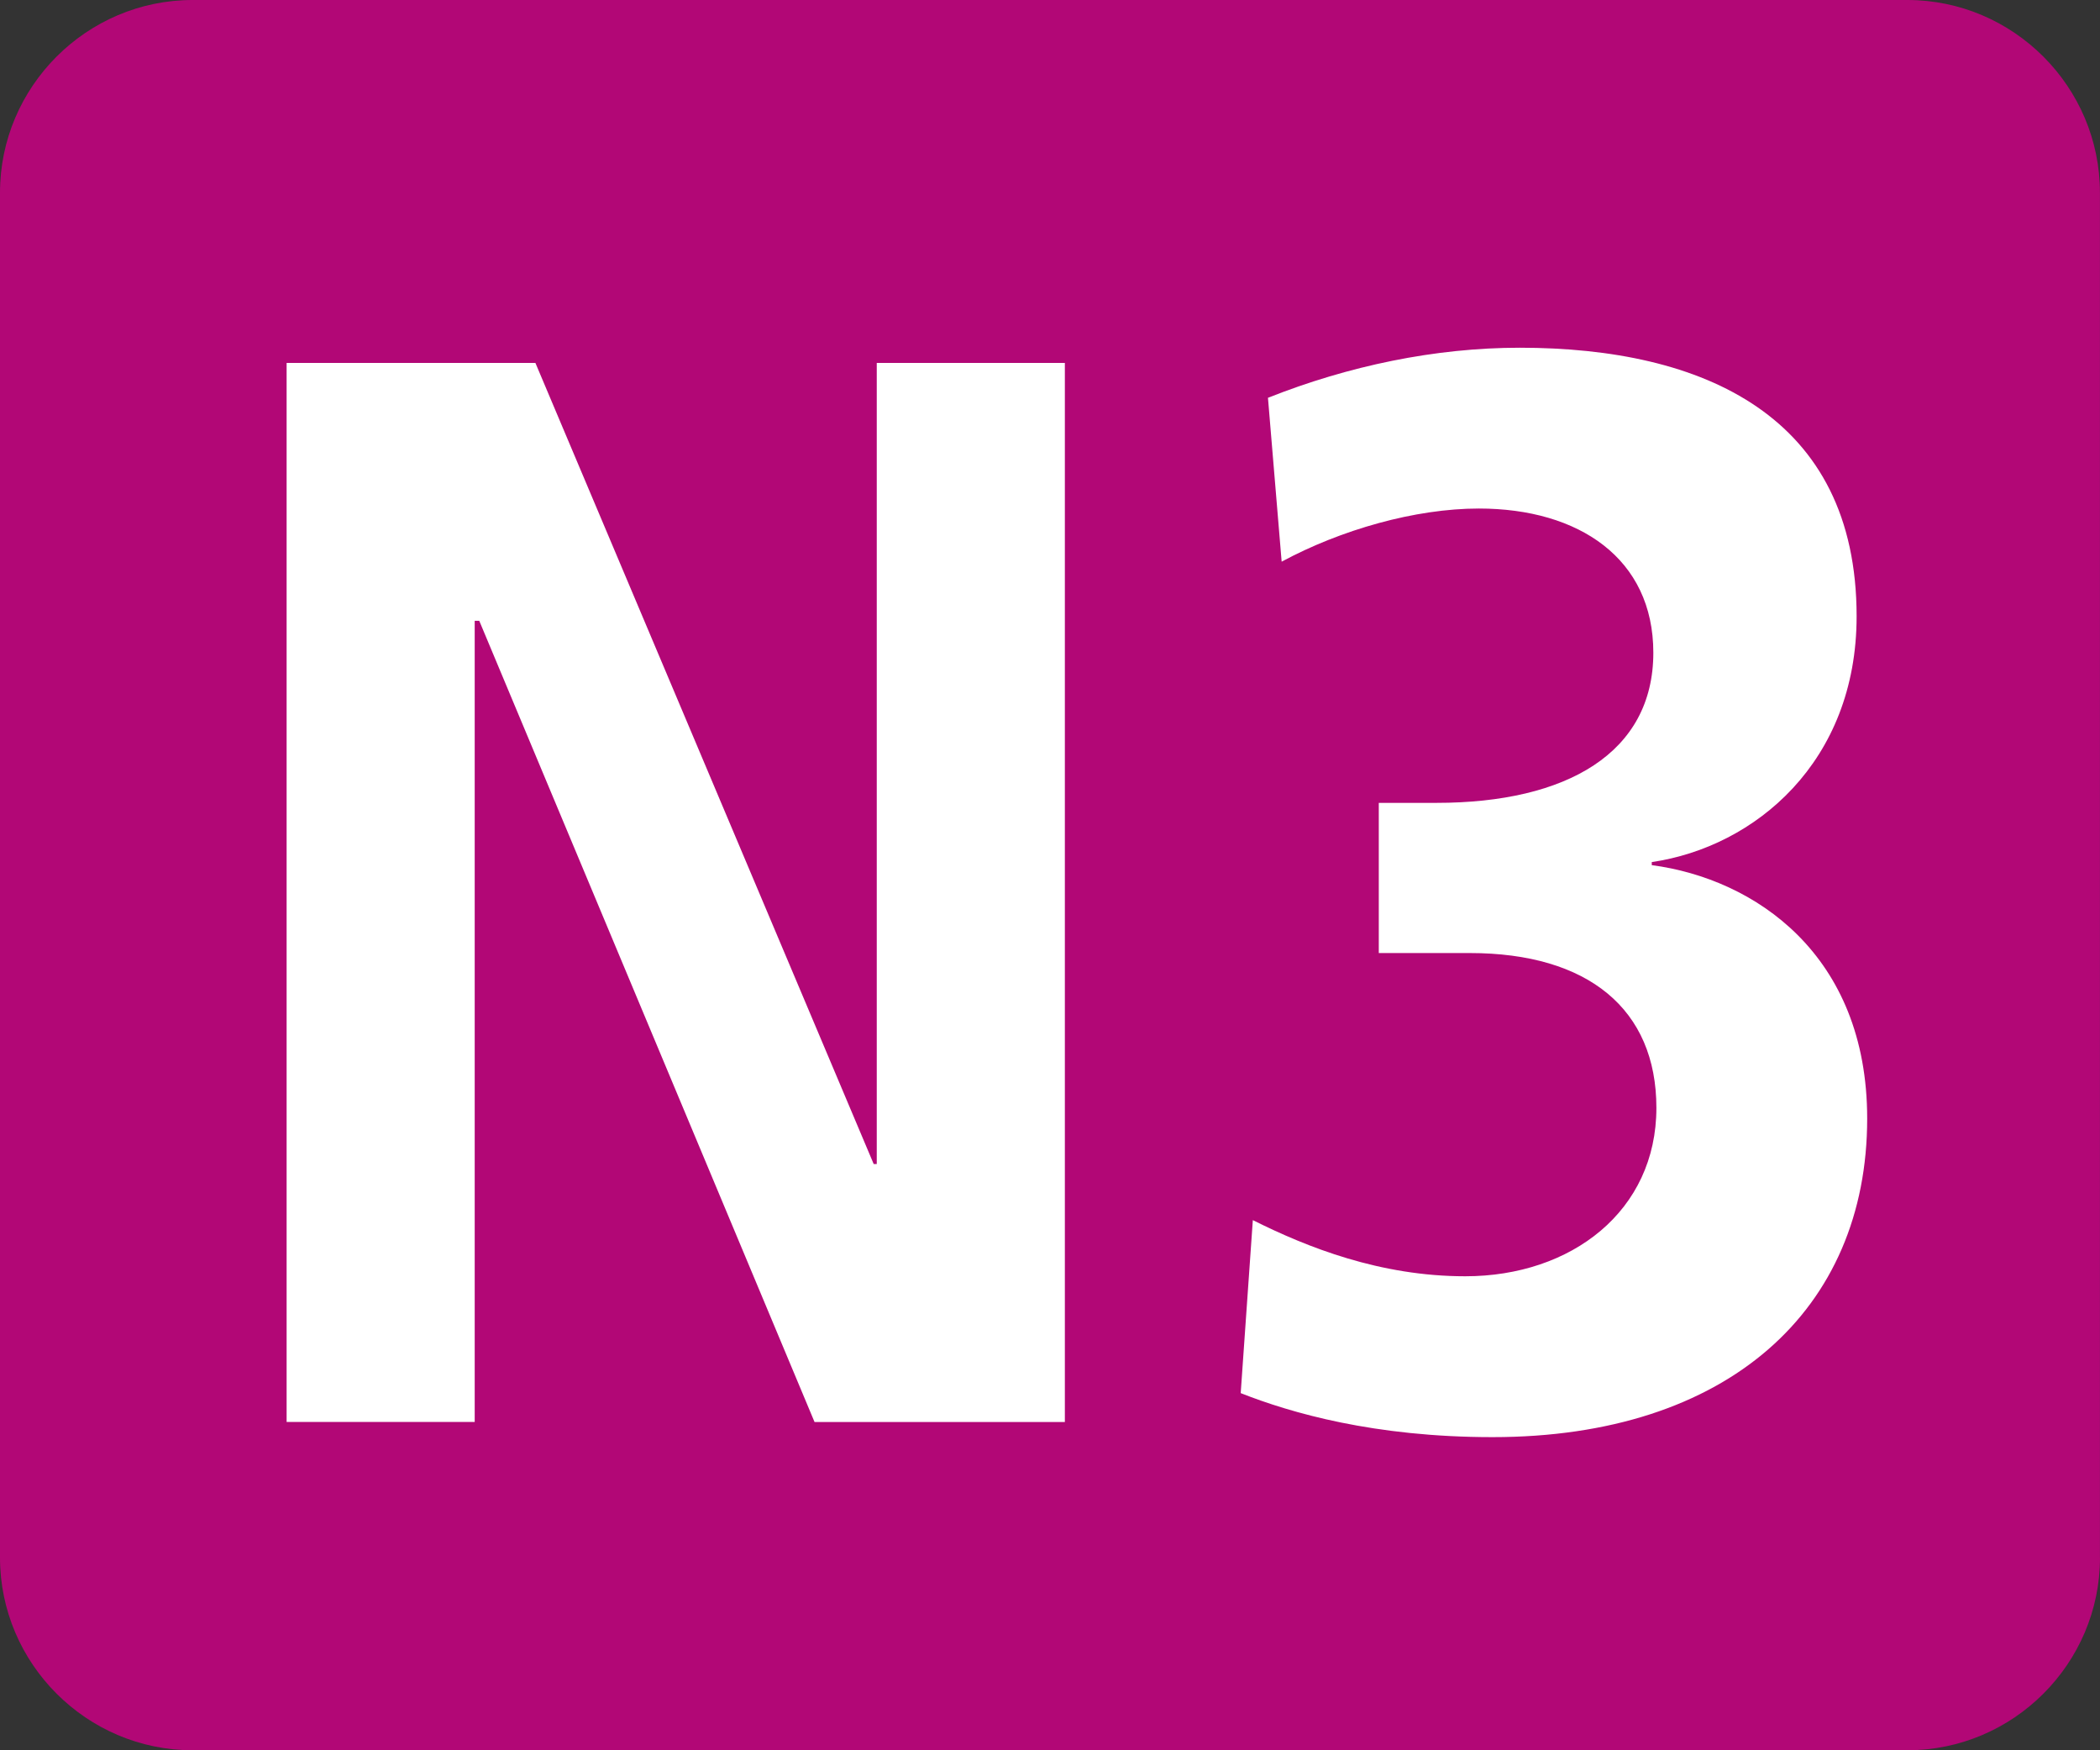 <?xml version="1.0" encoding="utf-8"?>
<!-- Generator: Adobe Illustrator 23.1.1, SVG Export Plug-In . SVG Version: 6.00 Build 0)  -->
<svg version="1.1" id="Ebene_1" xmlns="http://www.w3.org/2000/svg" xmlns:xlink="http://www.w3.org/1999/xlink" x="0px" y="0px"
	 width="34.979px" height="29.149px" viewBox="0 0 34.979 29.149" enable-background="new 0 0 34.979 29.149" xml:space="preserve">
<rect x="0" y="0" width="34.979" height="29.149" fill="#333333" stroke="none"/>
<g>
	<path fill="#B20776" d="M34.979,25.94c0,1.765-1.444,3.209-3.209,3.209H3.209C1.444,29.149,0,27.705,0,25.94V3.209
		C0,1.444,1.444,0,3.209,0h28.56c1.765,0,3.209,1.444,3.209,3.209V25.94z"/>
	<g>
		<path fill="#FFFFFF" d="M13.567,23.681L7.983,10.339H7.907v13.342H4.774V6.044h4.144l5.635,13.342h0.051V6.044h3.133v17.638
			H13.567z"/>
		<path fill="#FFFFFF" d="M24.861,23.934c-1.971,0-3.361-0.404-4.195-0.733l0.202-2.881c0.91,0.455,2.123,0.935,3.538,0.935
			c1.769,0,3.184-1.086,3.184-2.805c0-1.643-1.137-2.578-3.108-2.578h-1.516v-2.501h0.96c2.173,0,3.613-0.834,3.613-2.501
			c0-1.567-1.238-2.401-2.906-2.401c-1.062,0-2.3,0.354-3.285,0.885l-0.228-2.729c1.339-0.531,2.78-0.834,4.195-0.834
			c3.058,0,5.61,1.137,5.61,4.473c0,2.426-1.693,3.841-3.412,4.093v0.051c1.718,0.228,3.588,1.491,3.588,4.22
			C31.102,21.811,28.778,23.934,24.861,23.934z"/>
	</g>
</g>
</svg>
